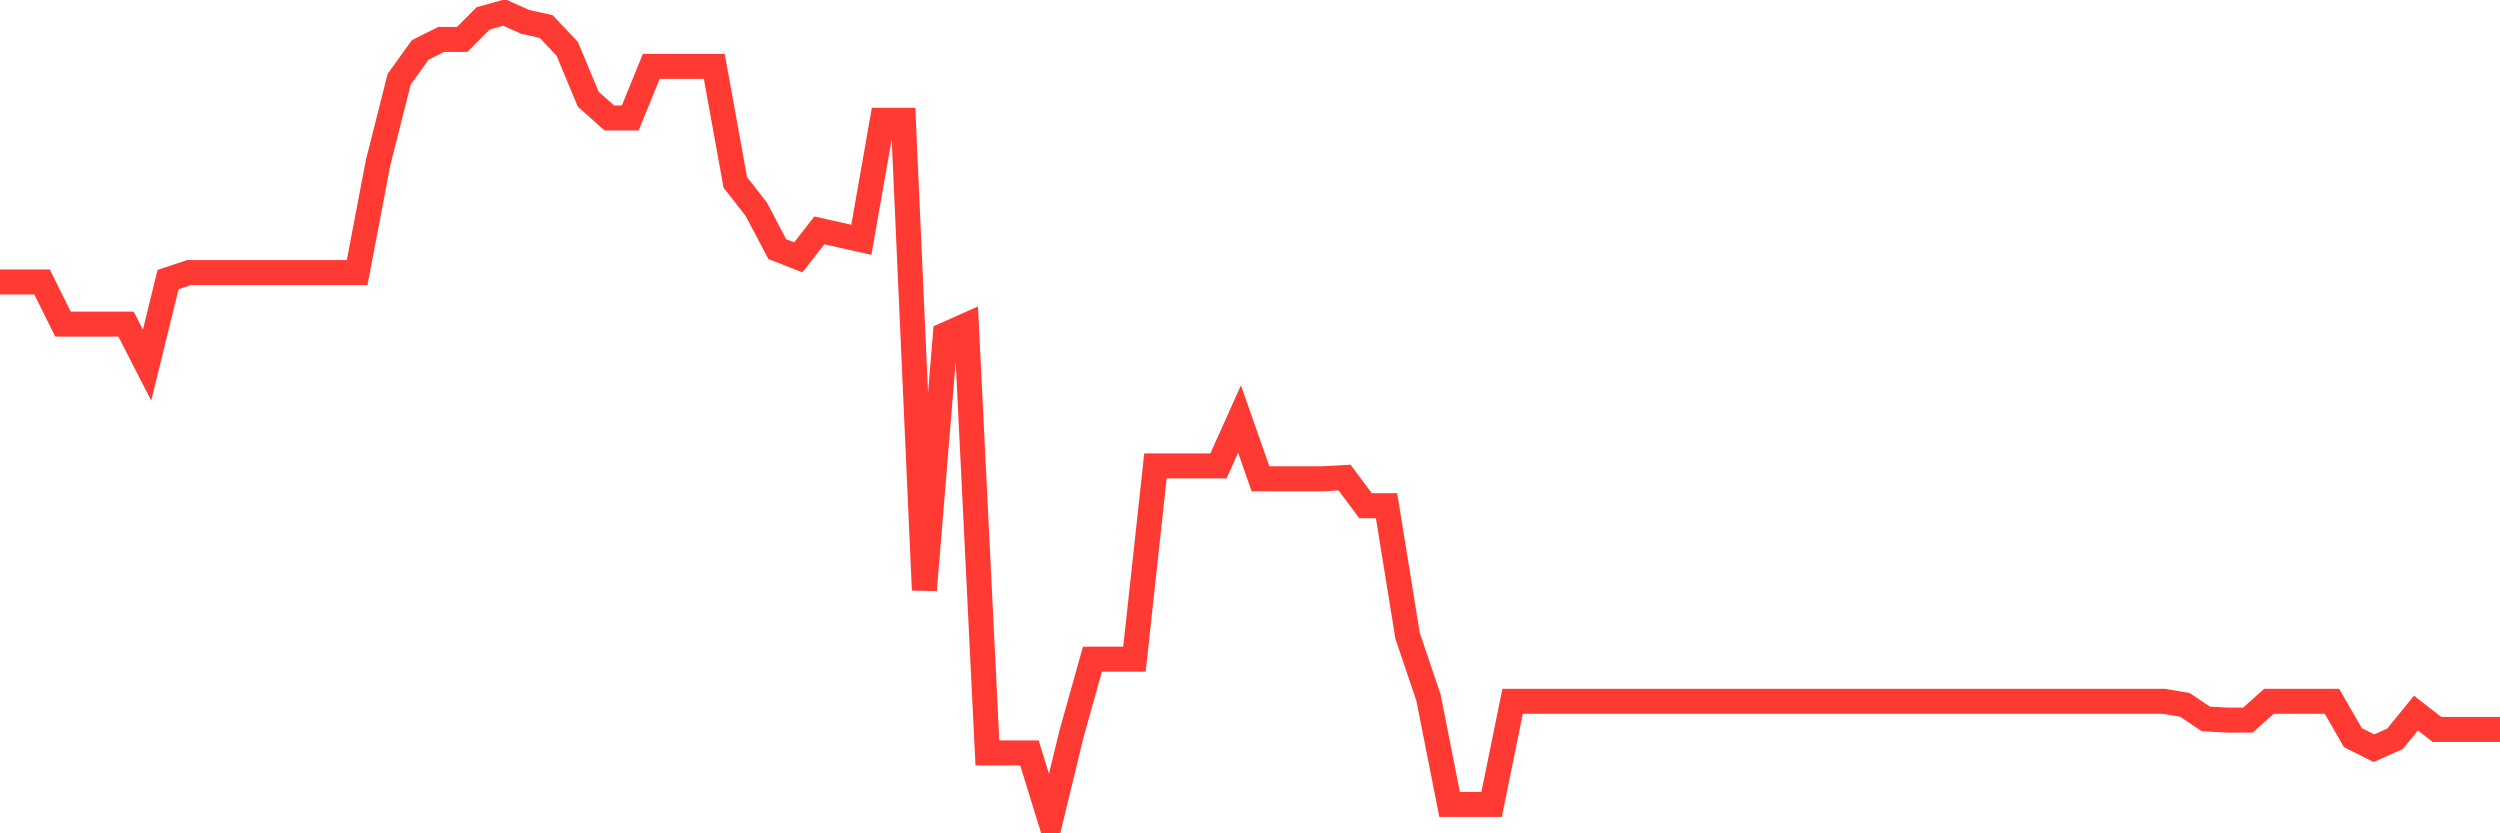 <svg
  xmlns="http://www.w3.org/2000/svg"
  xmlns:xlink="http://www.w3.org/1999/xlink"
  width="120"
  height="40"
  viewBox="0 0 120 40"
  preserveAspectRatio="none"
>
  <polyline
    points="0,13.533 1.008,13.533 2.017,13.533 3.025,15.558 4.034,15.558 5.042,15.558 6.05,15.558 7.059,17.526 8.067,13.421 9.076,13.083 10.084,13.083 11.092,13.083 12.101,13.083 13.109,13.083 14.118,13.083 15.126,13.083 16.134,13.083 17.143,13.083 18.151,7.798 19.16,3.805 20.168,2.399 21.176,1.893 22.185,1.893 23.193,0.881 24.202,0.6 25.21,1.05 26.218,1.275 27.227,2.343 28.235,4.761 29.244,5.661 30.252,5.661 31.261,3.187 32.269,3.187 33.277,3.187 34.286,3.187 35.294,8.754 36.303,10.047 37.311,11.959 38.319,12.352 39.328,11.059 40.336,11.284 41.345,11.509 42.353,5.773 43.361,5.773 44.37,28.322 45.378,16.064 46.387,15.614 47.395,36.139 48.403,36.139 49.412,36.139 50.42,39.4 51.429,35.239 52.437,31.64 53.445,31.64 54.454,31.64 55.462,22.362 56.471,22.362 57.479,22.362 58.487,22.362 59.496,20.112 60.504,22.98 61.513,22.98 62.521,22.98 63.529,22.98 64.538,22.924 65.546,24.274 66.555,24.274 67.563,30.515 68.571,33.496 69.58,38.613 70.588,38.613 71.597,38.613 72.605,33.664 73.613,33.664 74.622,33.664 75.63,33.664 76.639,33.664 77.647,33.664 78.655,33.664 79.664,33.664 80.672,33.664 81.681,33.664 82.689,33.664 83.697,33.664 84.706,33.664 85.714,33.664 86.723,33.664 87.731,33.664 88.739,33.664 89.748,33.664 90.756,33.664 91.765,33.664 92.773,33.664 93.782,33.664 94.79,33.664 95.798,33.664 96.807,33.664 97.815,33.664 98.824,33.664 99.832,33.664 100.84,33.664 101.849,33.664 102.857,33.664 103.866,33.664 104.874,33.833 105.882,34.508 106.891,34.564 107.899,34.564 108.908,33.664 109.916,33.664 110.924,33.664 111.933,33.664 112.941,35.408 113.95,35.914 114.958,35.464 115.966,34.227 116.975,35.014 117.983,35.014 118.992,35.014 120,35.014"
    fill="none"
    stroke="#ff3a33"
    stroke-width="1.2"
  >
  </polyline>
</svg>